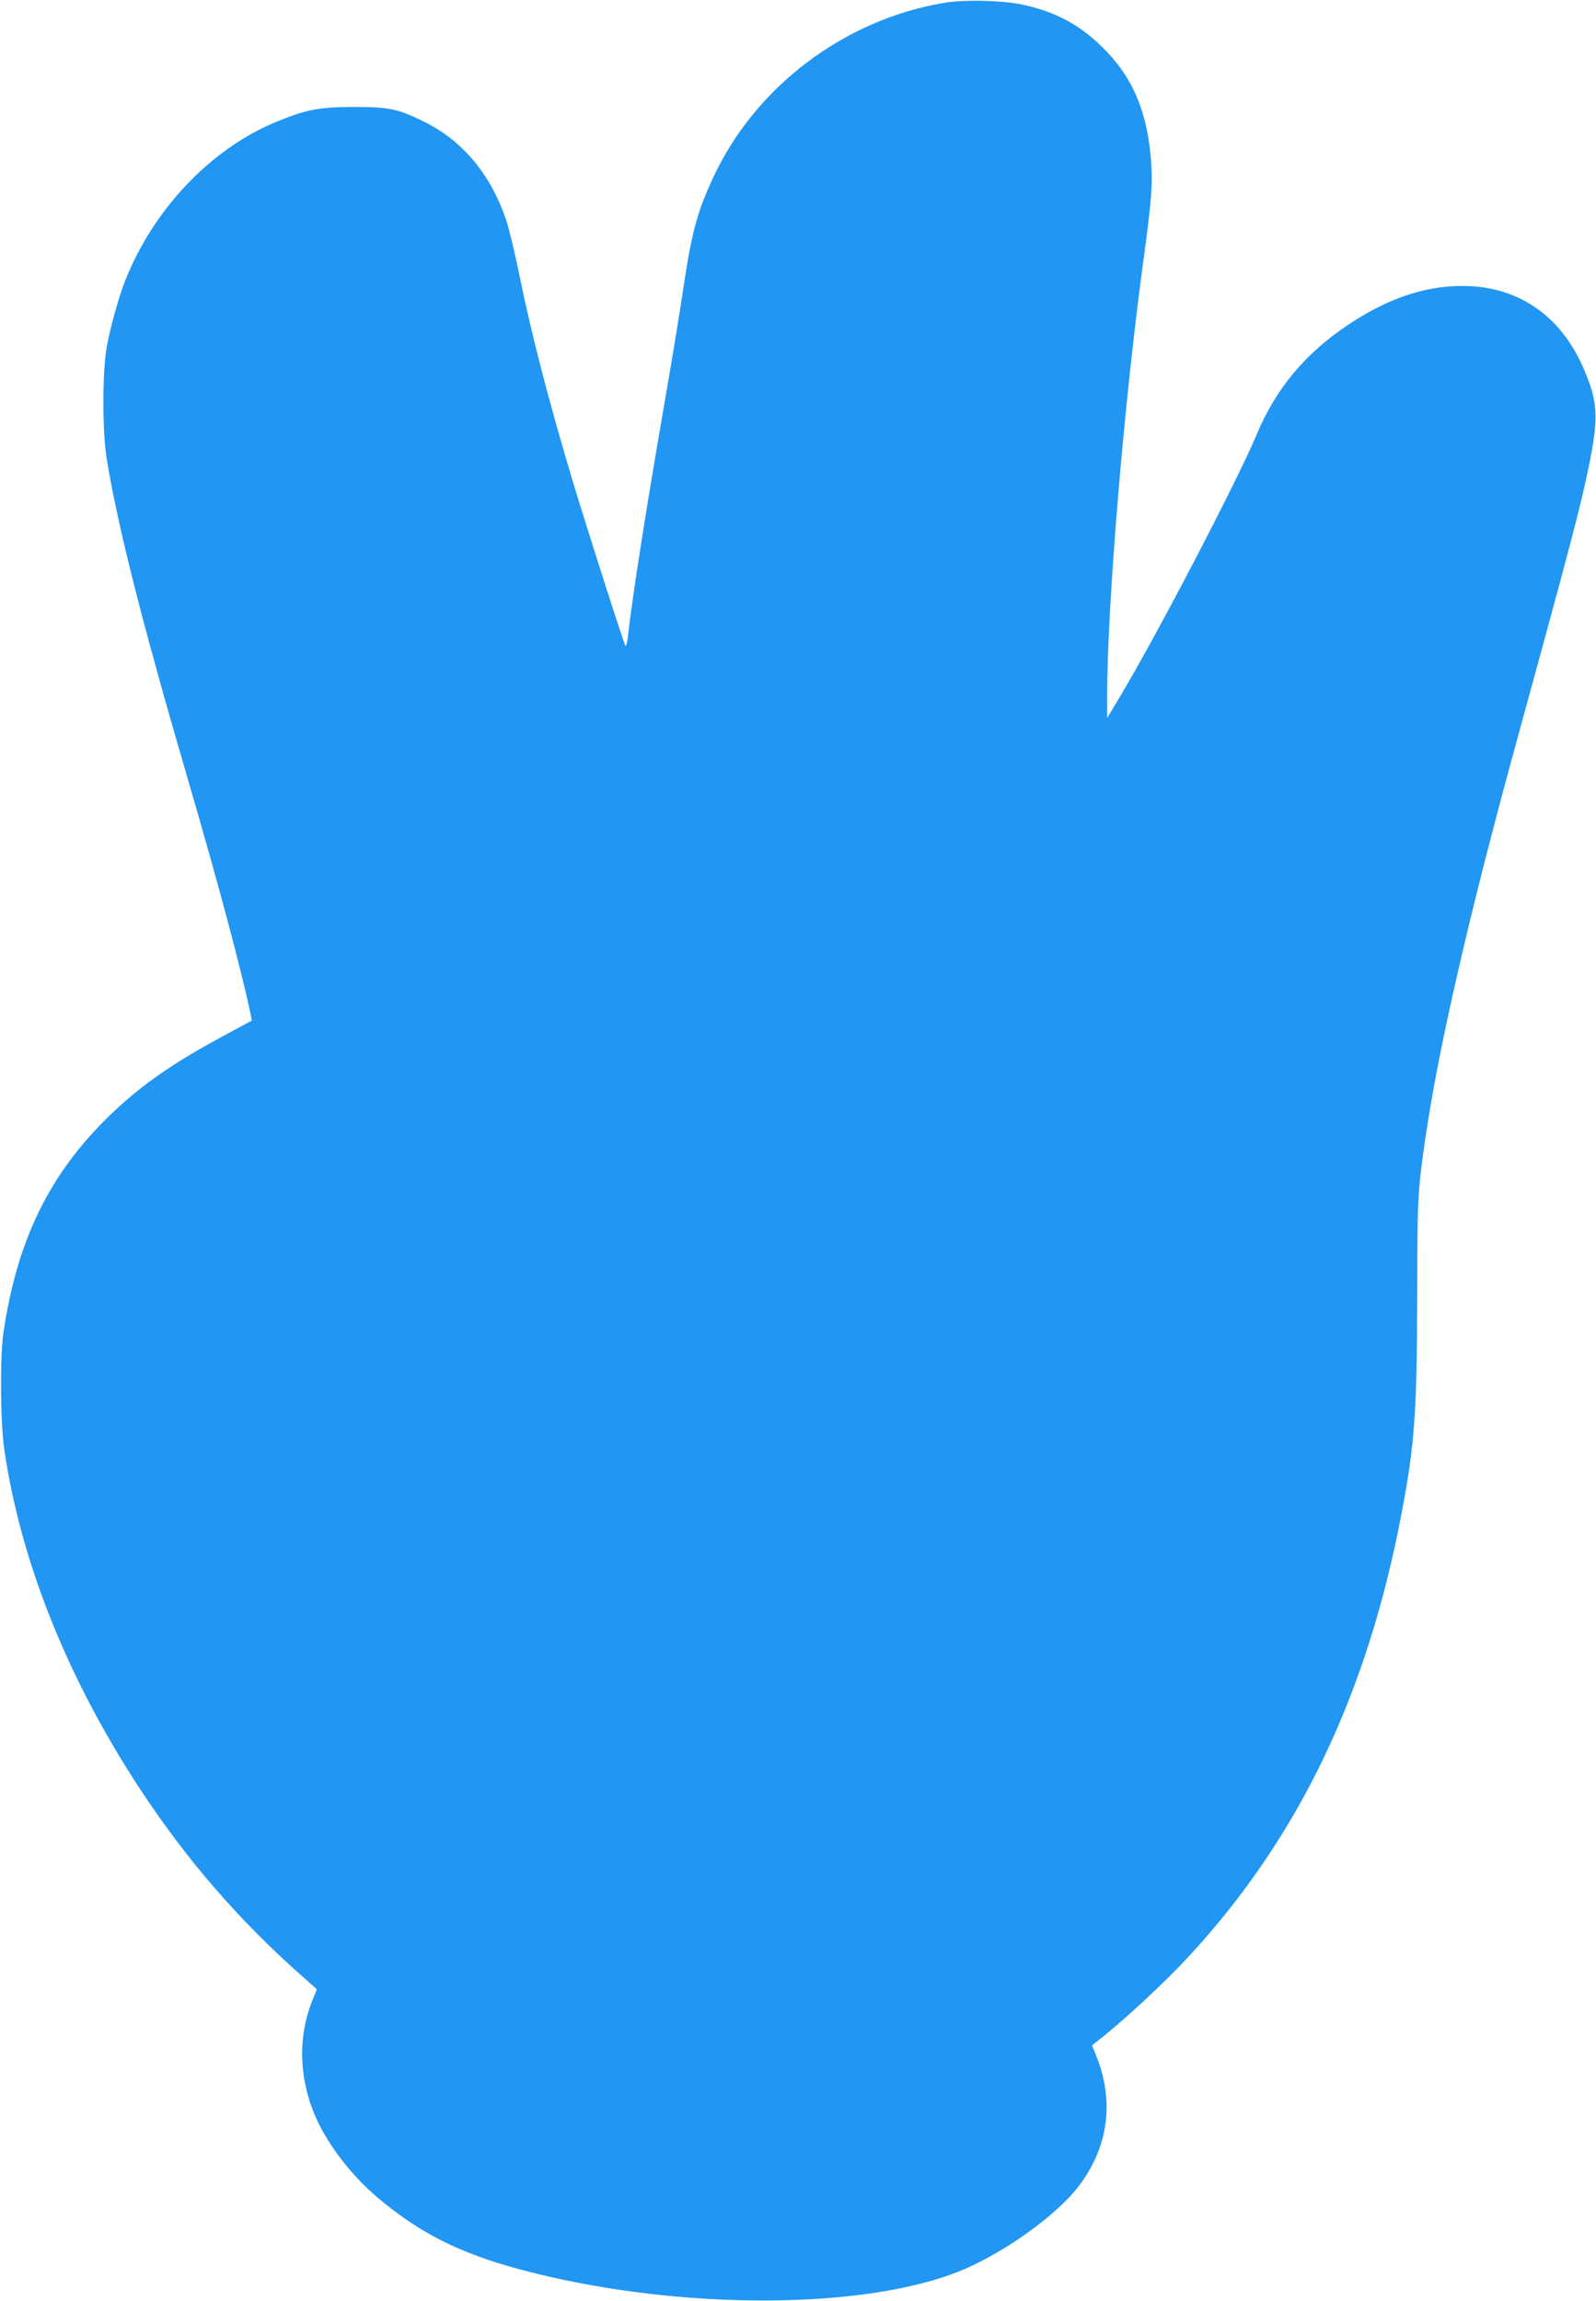 <?xml version="1.0" standalone="no"?>
<!DOCTYPE svg PUBLIC "-//W3C//DTD SVG 20010904//EN"
 "http://www.w3.org/TR/2001/REC-SVG-20010904/DTD/svg10.dtd">
<svg version="1.0" xmlns="http://www.w3.org/2000/svg"
 width="888pt" height="1280pt" viewBox="0 0 888 1280"
 preserveAspectRatio="xMidYMid meet">
<g transform="translate(0,1280) scale(0.1,-0.1)"
fill="#2196f3" stroke="none">
<path d="M5259 12785 c-559 -91 -1057 -467 -1292 -975 -92 -199 -120 -308
-172 -660 -14 -96 -59 -368 -100 -605 -104 -600 -177 -1070 -201 -1283 -4 -35
-10 -60 -14 -55 -8 8 -213 649 -294 918 -132 440 -231 822 -296 1144 -23 111
-53 240 -67 285 -82 262 -242 459 -458 566 -150 75 -199 85 -400 85 -193 -1
-264 -15 -433 -85 -362 -151 -678 -485 -835 -880 -36 -92 -83 -259 -103 -370
-25 -137 -25 -474 0 -625 63 -381 197 -911 454 -1790 166 -568 299 -1067 347
-1301 l6 -32 -152 -82 c-289 -155 -467 -280 -638 -445 -335 -324 -516 -693
-592 -1210 -20 -134 -17 -500 5 -650 91 -622 350 -1270 753 -1885 264 -401
555 -737 917 -1056 l69 -61 -26 -65 c-83 -207 -73 -447 27 -663 69 -149 196
-312 338 -432 229 -194 454 -308 785 -397 821 -222 1846 -234 2412 -27 260 95
589 328 717 507 154 216 183 463 81 712 l-21 53 34 27 c144 112 374 326 512
476 607 660 987 1454 1177 2461 72 379 85 559 86 1200 1 561 3 587 46 885 72
497 246 1252 499 2175 309 1127 366 1344 410 1560 56 276 51 358 -29 545 -121
281 -344 443 -629 458 -227 11 -449 -59 -684 -217 -239 -160 -401 -356 -508
-613 -111 -263 -556 -1117 -767 -1468 l-63 -105 0 125 c1 516 94 1636 205
2445 40 295 48 393 41 506 -18 289 -100 486 -270 654 -130 129 -266 201 -451
240 -109 23 -318 28 -426 10z"/>
</g>
</svg>
